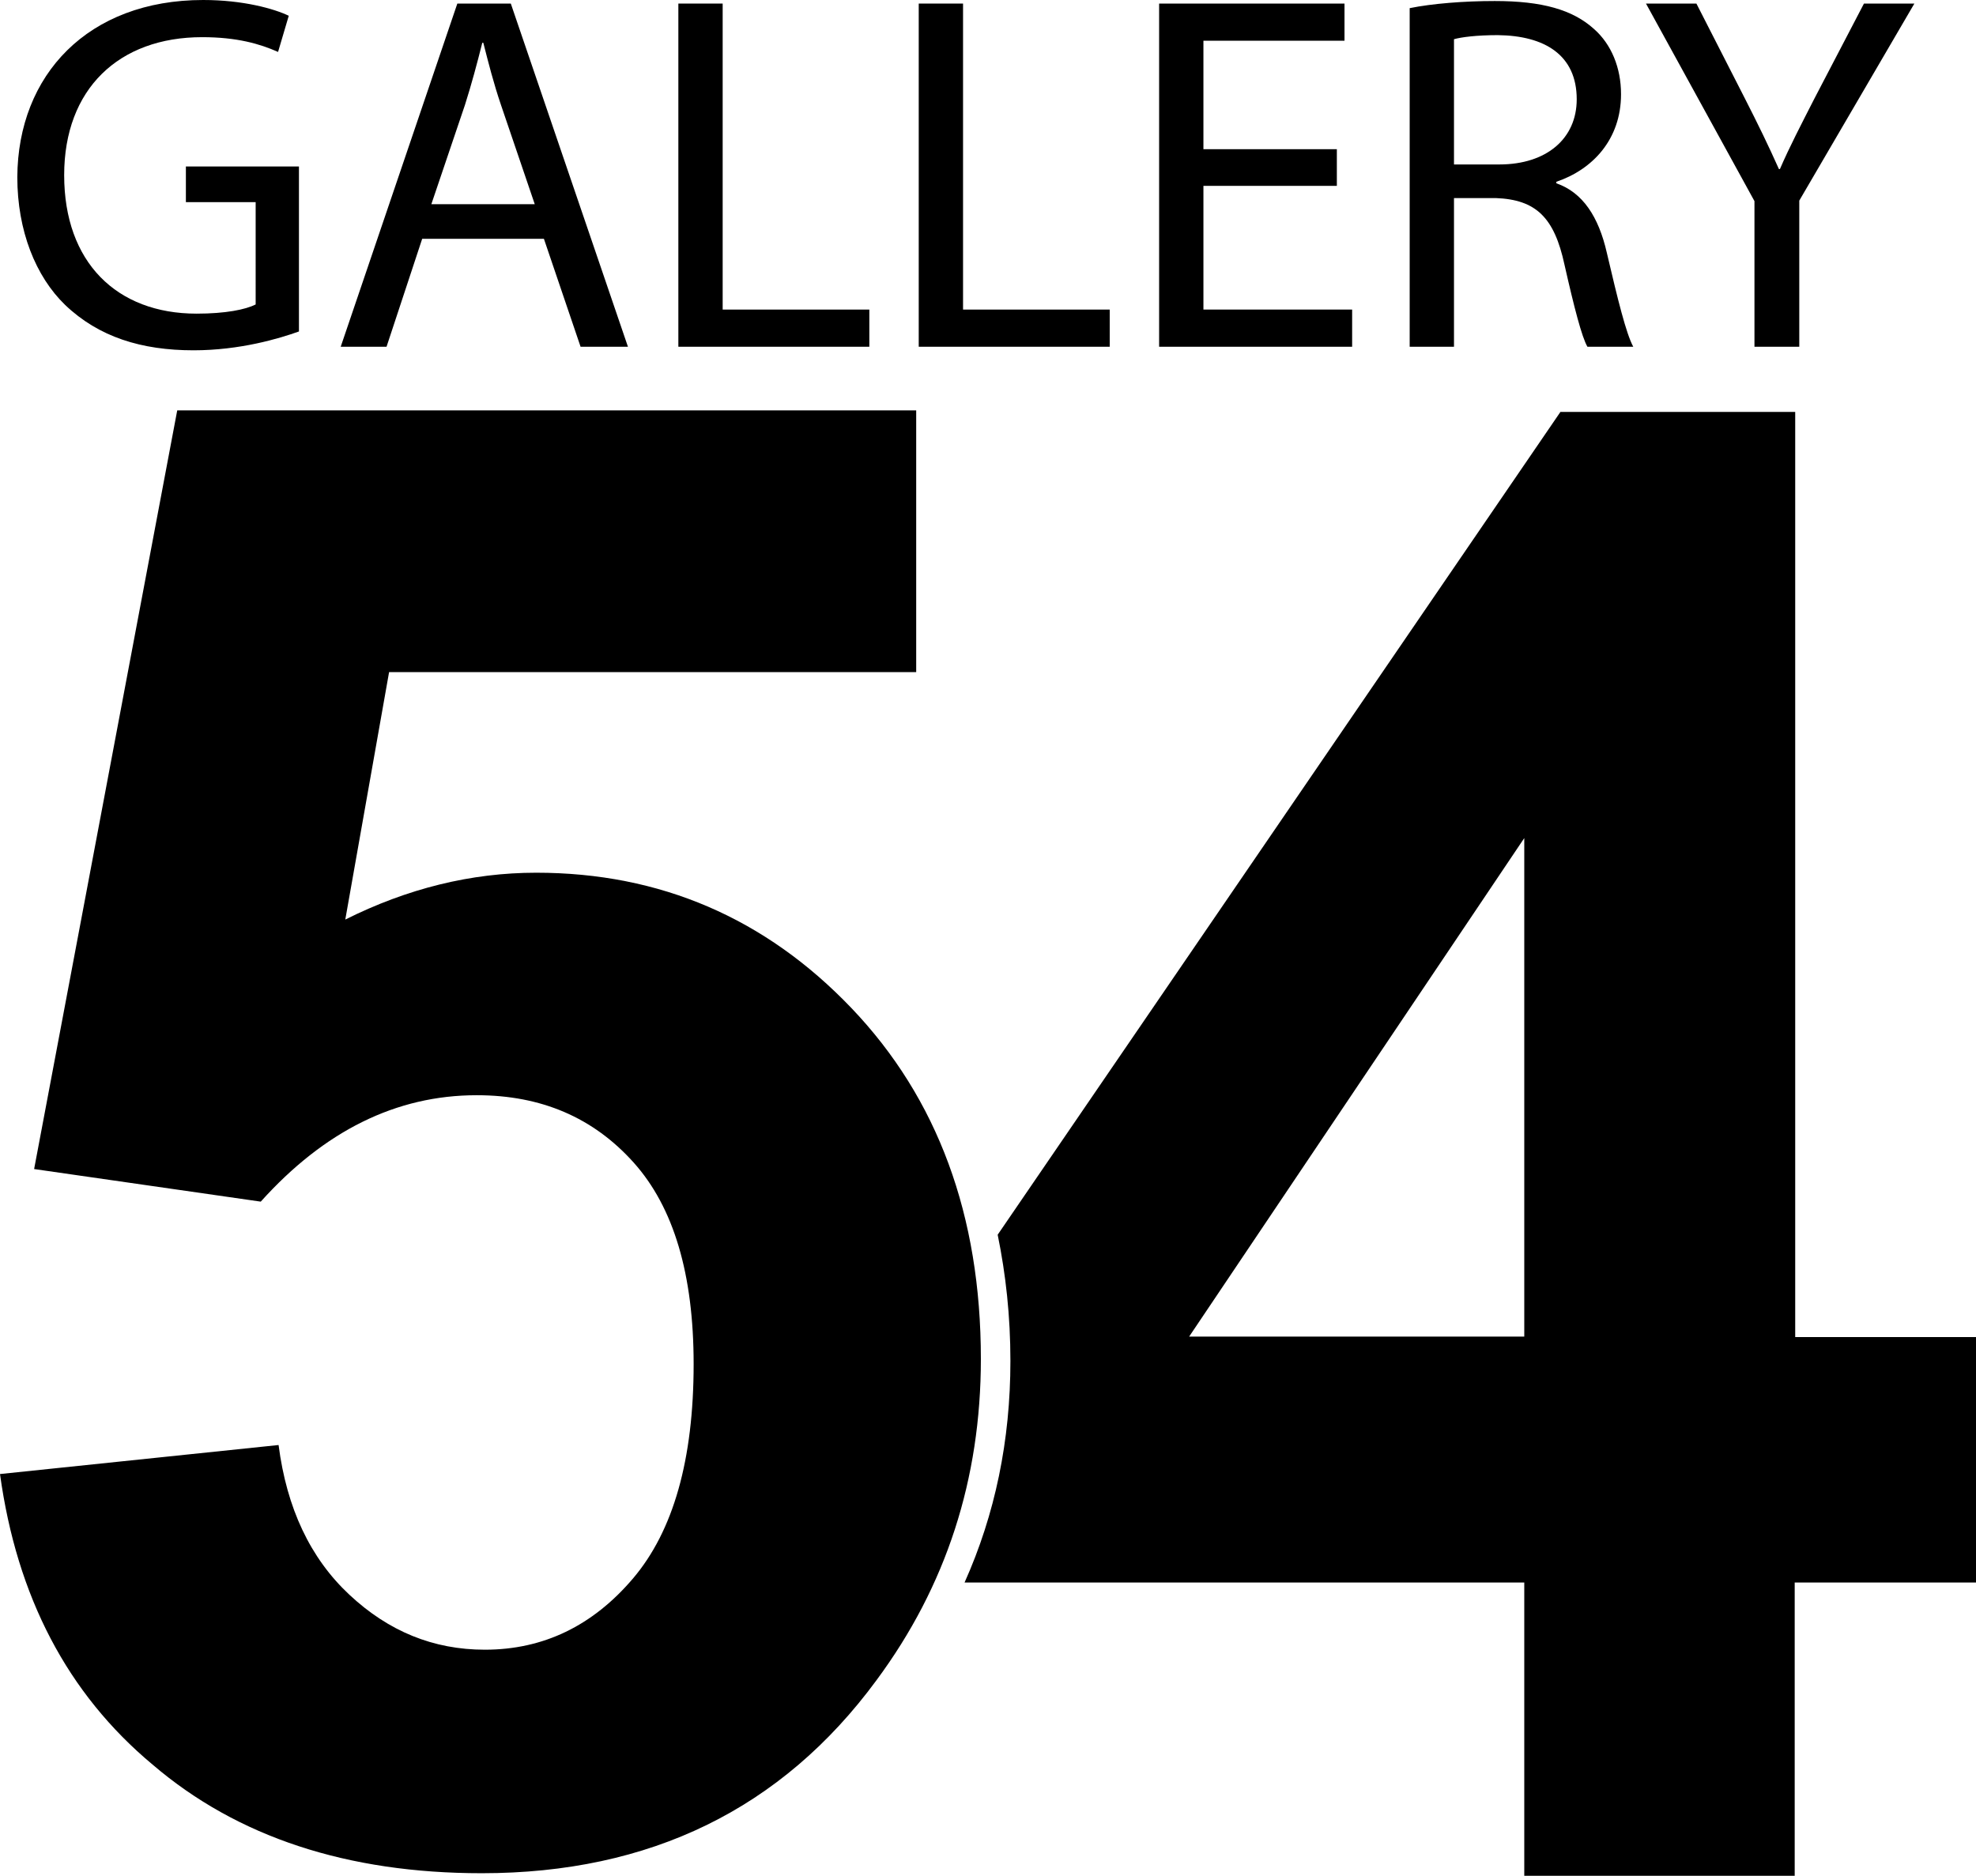 <?xml version="1.0" encoding="utf-8"?>
<!-- Generator: Adobe Illustrator 25.2.3, SVG Export Plug-In . SVG Version: 6.00 Build 0)  -->
<svg version="1.1" id="Layer_1" xmlns="http://www.w3.org/2000/svg" xmlns:xlink="http://www.w3.org/1999/xlink" x="0px" y="0px"
	 viewBox="0 0 388 368.4" style="enable-background:new 0 0 388 368.4;" xml:space="preserve">
<style type="text/css">
	.st0{display:none;}
</style>
<g>
	<path d="M58.7,65.1c-3.9,1.4-11.6,3.7-20.7,3.7c-10.2,0-18.6-2.6-25.2-8.9C7,54.3,3.4,45.3,3.4,34.8C3.5,14.7,17.3,0,39.9,0
		c7.8,0,13.9,1.7,16.8,3.1l-2.1,7.1C51,8.6,46.5,7.3,39.7,7.3c-16.4,0-27.1,10.2-27.1,27.1c0,17.1,10.3,27.2,26,27.2
		c5.7,0,9.6-0.8,11.6-1.8V39.7H36.5v-7h22.2V65.1z"/>
	<path d="M82.9,46.9l-7,21.2h-9L89.8,0.7h10.5l23,67.4H114l-7.2-21.2H82.9z M105,40.1l-6.6-19.4c-1.5-4.4-2.5-8.4-3.5-12.3h-0.2
		c-1,4-2.1,8.1-3.4,12.2l-6.6,19.5H105z"/>
	<path d="M133.2,0.7h8.7v60.1h28.8v7.3h-37.5V0.7z"/>
	<path d="M180.4,0.7h8.7v60.1h28.8v7.3h-37.5V0.7z"/>
	<path d="M262.5,36.5h-26.2v24.3h29.2v7.3h-37.9V0.7H264V8h-27.7v21.3h26.2V36.5z"/>
	<path d="M276.8,1.6c4.4-0.9,10.7-1.4,16.7-1.4c9.3,0,15.3,1.7,19.5,5.5c3.4,3,5.3,7.6,5.3,12.8c0,8.9-5.6,14.8-12.7,17.2V36
		c5.2,1.8,8.3,6.6,9.9,13.6c2.2,9.4,3.8,15.9,5.2,18.5h-9c-1.1-1.9-2.6-7.7-4.5-16.1c-2-9.3-5.6-12.8-13.5-13.1h-8.2v29.2h-8.7V1.6z
		 M285.5,32.3h8.9c9.3,0,15.2-5.1,15.2-12.8c0-8.7-6.3-12.5-15.5-12.6c-4.2,0-7.2,0.4-8.6,0.8V32.3z"/>
	<path d="M344.5,68.1V39.5L323.2,0.7h9.9l9.5,18.6c2.6,5.1,4.6,9.2,6.7,13.9h0.2c1.9-4.4,4.2-8.8,6.8-13.9L366,0.7h9.9l-22.6,38.7
		v28.7H344.5z"/>
</g>
<path d="M352.5,262.5V80.9h-46.1L195.9,242.5c1.6,7.8,2.5,16,2.5,24.8c0,15.6-3,30.1-9,43.5h109.9v57.6h53.1v-57.6H388v-48.2H352.5z
	 M299.3,262.5h-65.8l65.8-97.9V262.5z"/>
<g>
	<path d="M0,289.5l54.7-5.7c1.6,12.4,6.2,22.2,13.9,29.4c7.7,7.2,16.5,10.8,26.6,10.8c11.5,0,21.2-4.7,29.1-14
		c7.9-9.3,11.9-23.3,11.9-42.1c0-17.6-3.9-30.8-11.8-39.6c-7.9-8.8-18.1-13.2-30.8-13.2c-15.8,0-29.9,7-42.4,20.9l-44.5-6.4
		l28.1-149h145.1v51.4H76.4l-8.6,48.6c12.2-6.1,24.7-9.2,37.5-9.2c24.3,0,45,8.9,61.9,26.6c16.9,17.7,25.4,40.7,25.4,68.9
		c0,23.6-6.8,44.6-20.5,63.1c-18.6,25.3-44.5,37.9-77.5,37.9c-26.4,0-48-7.1-64.6-21.3C13.2,332.6,3.3,313.5,0,289.5z"/>
</g>
<ellipse class="st0" cx="139.2" cy="267.5" rx="59.2" ry="82.7"/>
</svg>
